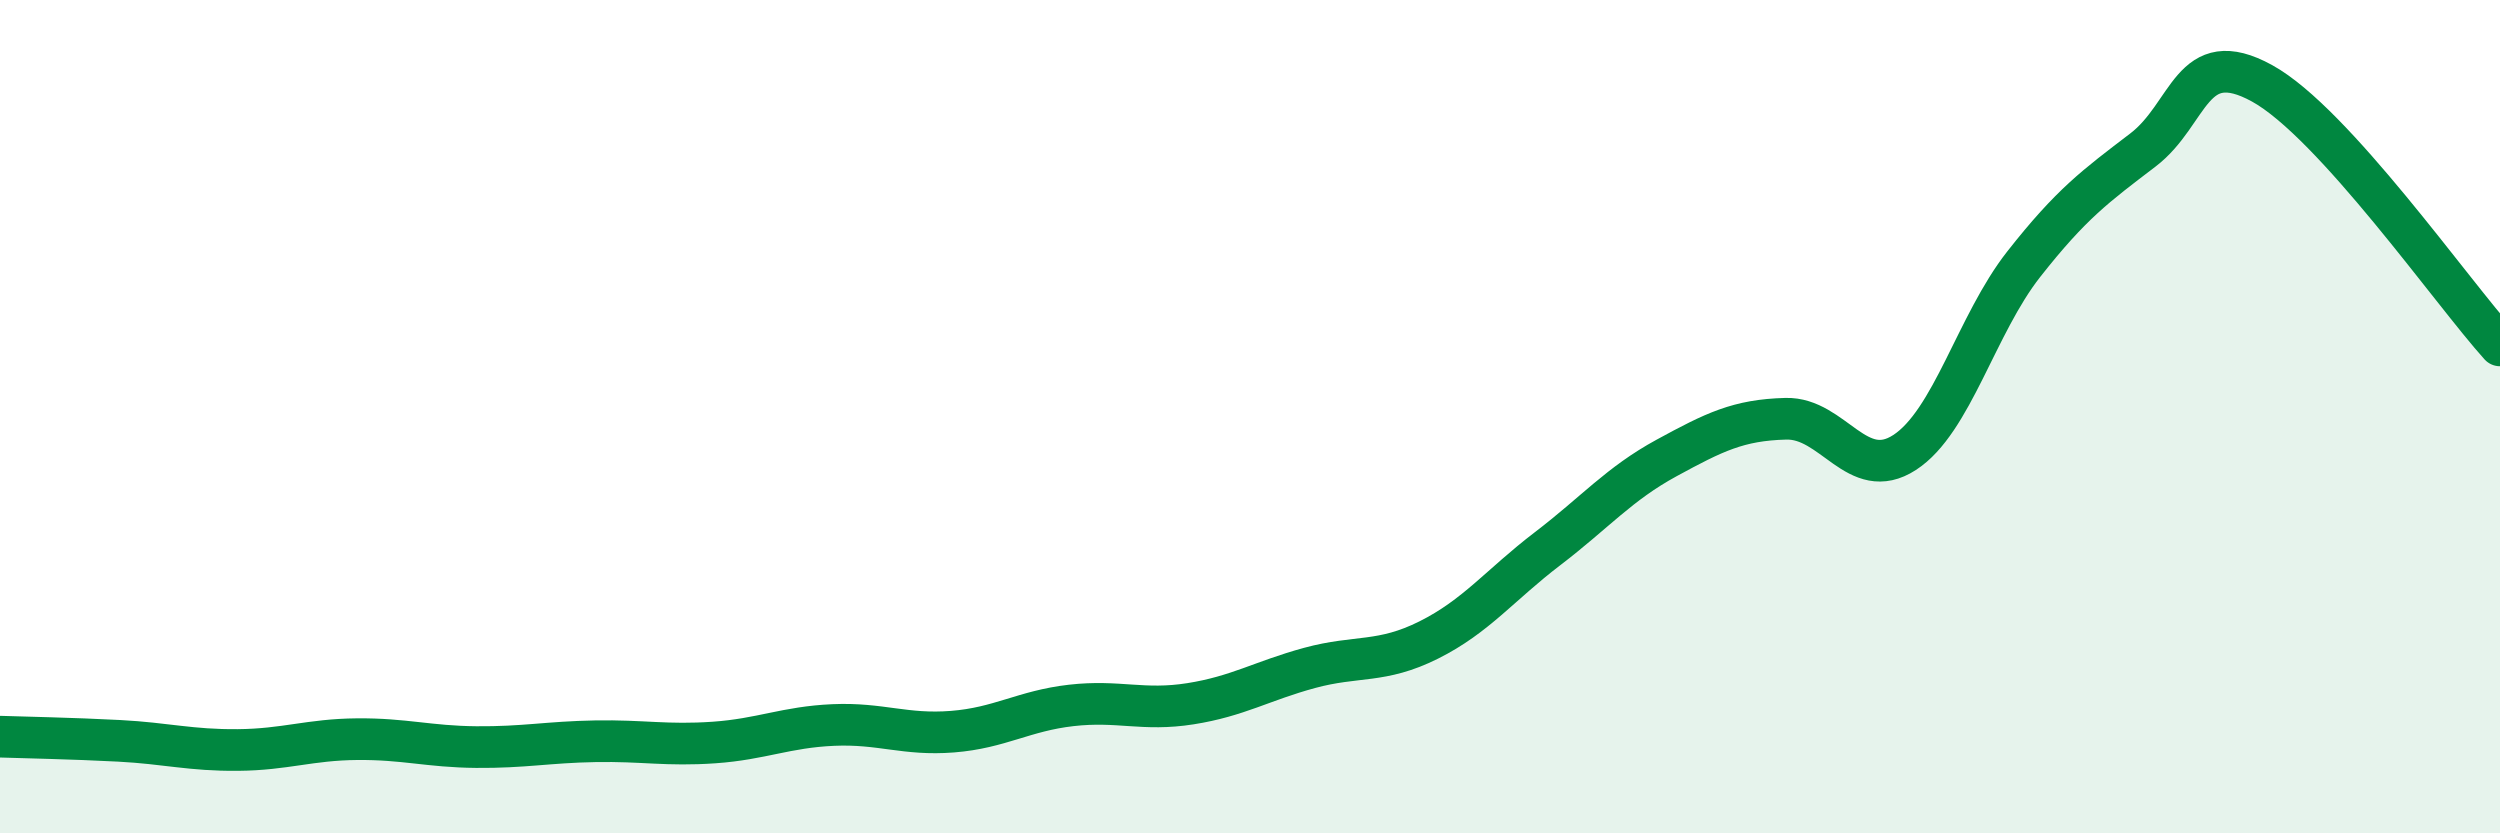 
    <svg width="60" height="20" viewBox="0 0 60 20" xmlns="http://www.w3.org/2000/svg">
      <path
        d="M 0,17.68 C 0.57,17.7 1.72,17.72 2.86,17.78 C 4,17.84 4.57,18.01 5.71,18 C 6.85,17.99 7.43,17.75 8.57,17.74 C 9.71,17.73 10.29,17.92 11.43,17.93 C 12.57,17.94 13.15,17.81 14.29,17.79 C 15.43,17.77 16,17.9 17.14,17.82 C 18.28,17.74 18.86,17.45 20,17.4 C 21.14,17.35 21.72,17.65 22.86,17.56 C 24,17.47 24.57,17.06 25.71,16.93 C 26.85,16.8 27.43,17.07 28.57,16.89 C 29.71,16.71 30.29,16.34 31.43,16.03 C 32.57,15.72 33.15,15.93 34.29,15.36 C 35.43,14.79 36,14.04 37.14,13.17 C 38.28,12.3 38.86,11.61 40,10.99 C 41.14,10.37 41.72,10.08 42.86,10.05 C 44,10.02 44.57,11.6 45.71,10.86 C 46.85,10.12 47.43,7.79 48.57,6.34 C 49.71,4.89 50.29,4.47 51.43,3.6 C 52.57,2.73 52.58,1.06 54.29,2 C 56,2.94 58.86,7.03 60,8.29L60 20L0 20Z"
        fill="#008740"
        opacity="0.1"
        stroke-linecap="round"
        stroke-linejoin="round"
      />
      <path
        d="M 0,17.68 C 0.57,17.7 1.72,17.72 2.86,17.78 C 4,17.84 4.57,18.01 5.71,18 C 6.85,17.99 7.43,17.75 8.57,17.74 C 9.71,17.73 10.29,17.92 11.43,17.93 C 12.57,17.94 13.15,17.81 14.29,17.79 C 15.43,17.77 16,17.9 17.14,17.82 C 18.28,17.74 18.86,17.45 20,17.4 C 21.14,17.35 21.72,17.65 22.86,17.56 C 24,17.47 24.57,17.06 25.71,16.93 C 26.85,16.8 27.43,17.07 28.57,16.89 C 29.71,16.71 30.29,16.34 31.43,16.03 C 32.57,15.72 33.15,15.93 34.29,15.36 C 35.43,14.79 36,14.04 37.14,13.17 C 38.28,12.3 38.86,11.61 40,10.99 C 41.14,10.37 41.72,10.08 42.86,10.05 C 44,10.02 44.57,11.6 45.71,10.86 C 46.85,10.12 47.43,7.79 48.57,6.34 C 49.71,4.89 50.29,4.47 51.43,3.6 C 52.57,2.73 52.58,1.06 54.29,2 C 56,2.94 58.86,7.03 60,8.29"
        stroke="#008740"
        stroke-width="1"
        fill="none"
        stroke-linecap="round"
        stroke-linejoin="round"
      />
    </svg>
  